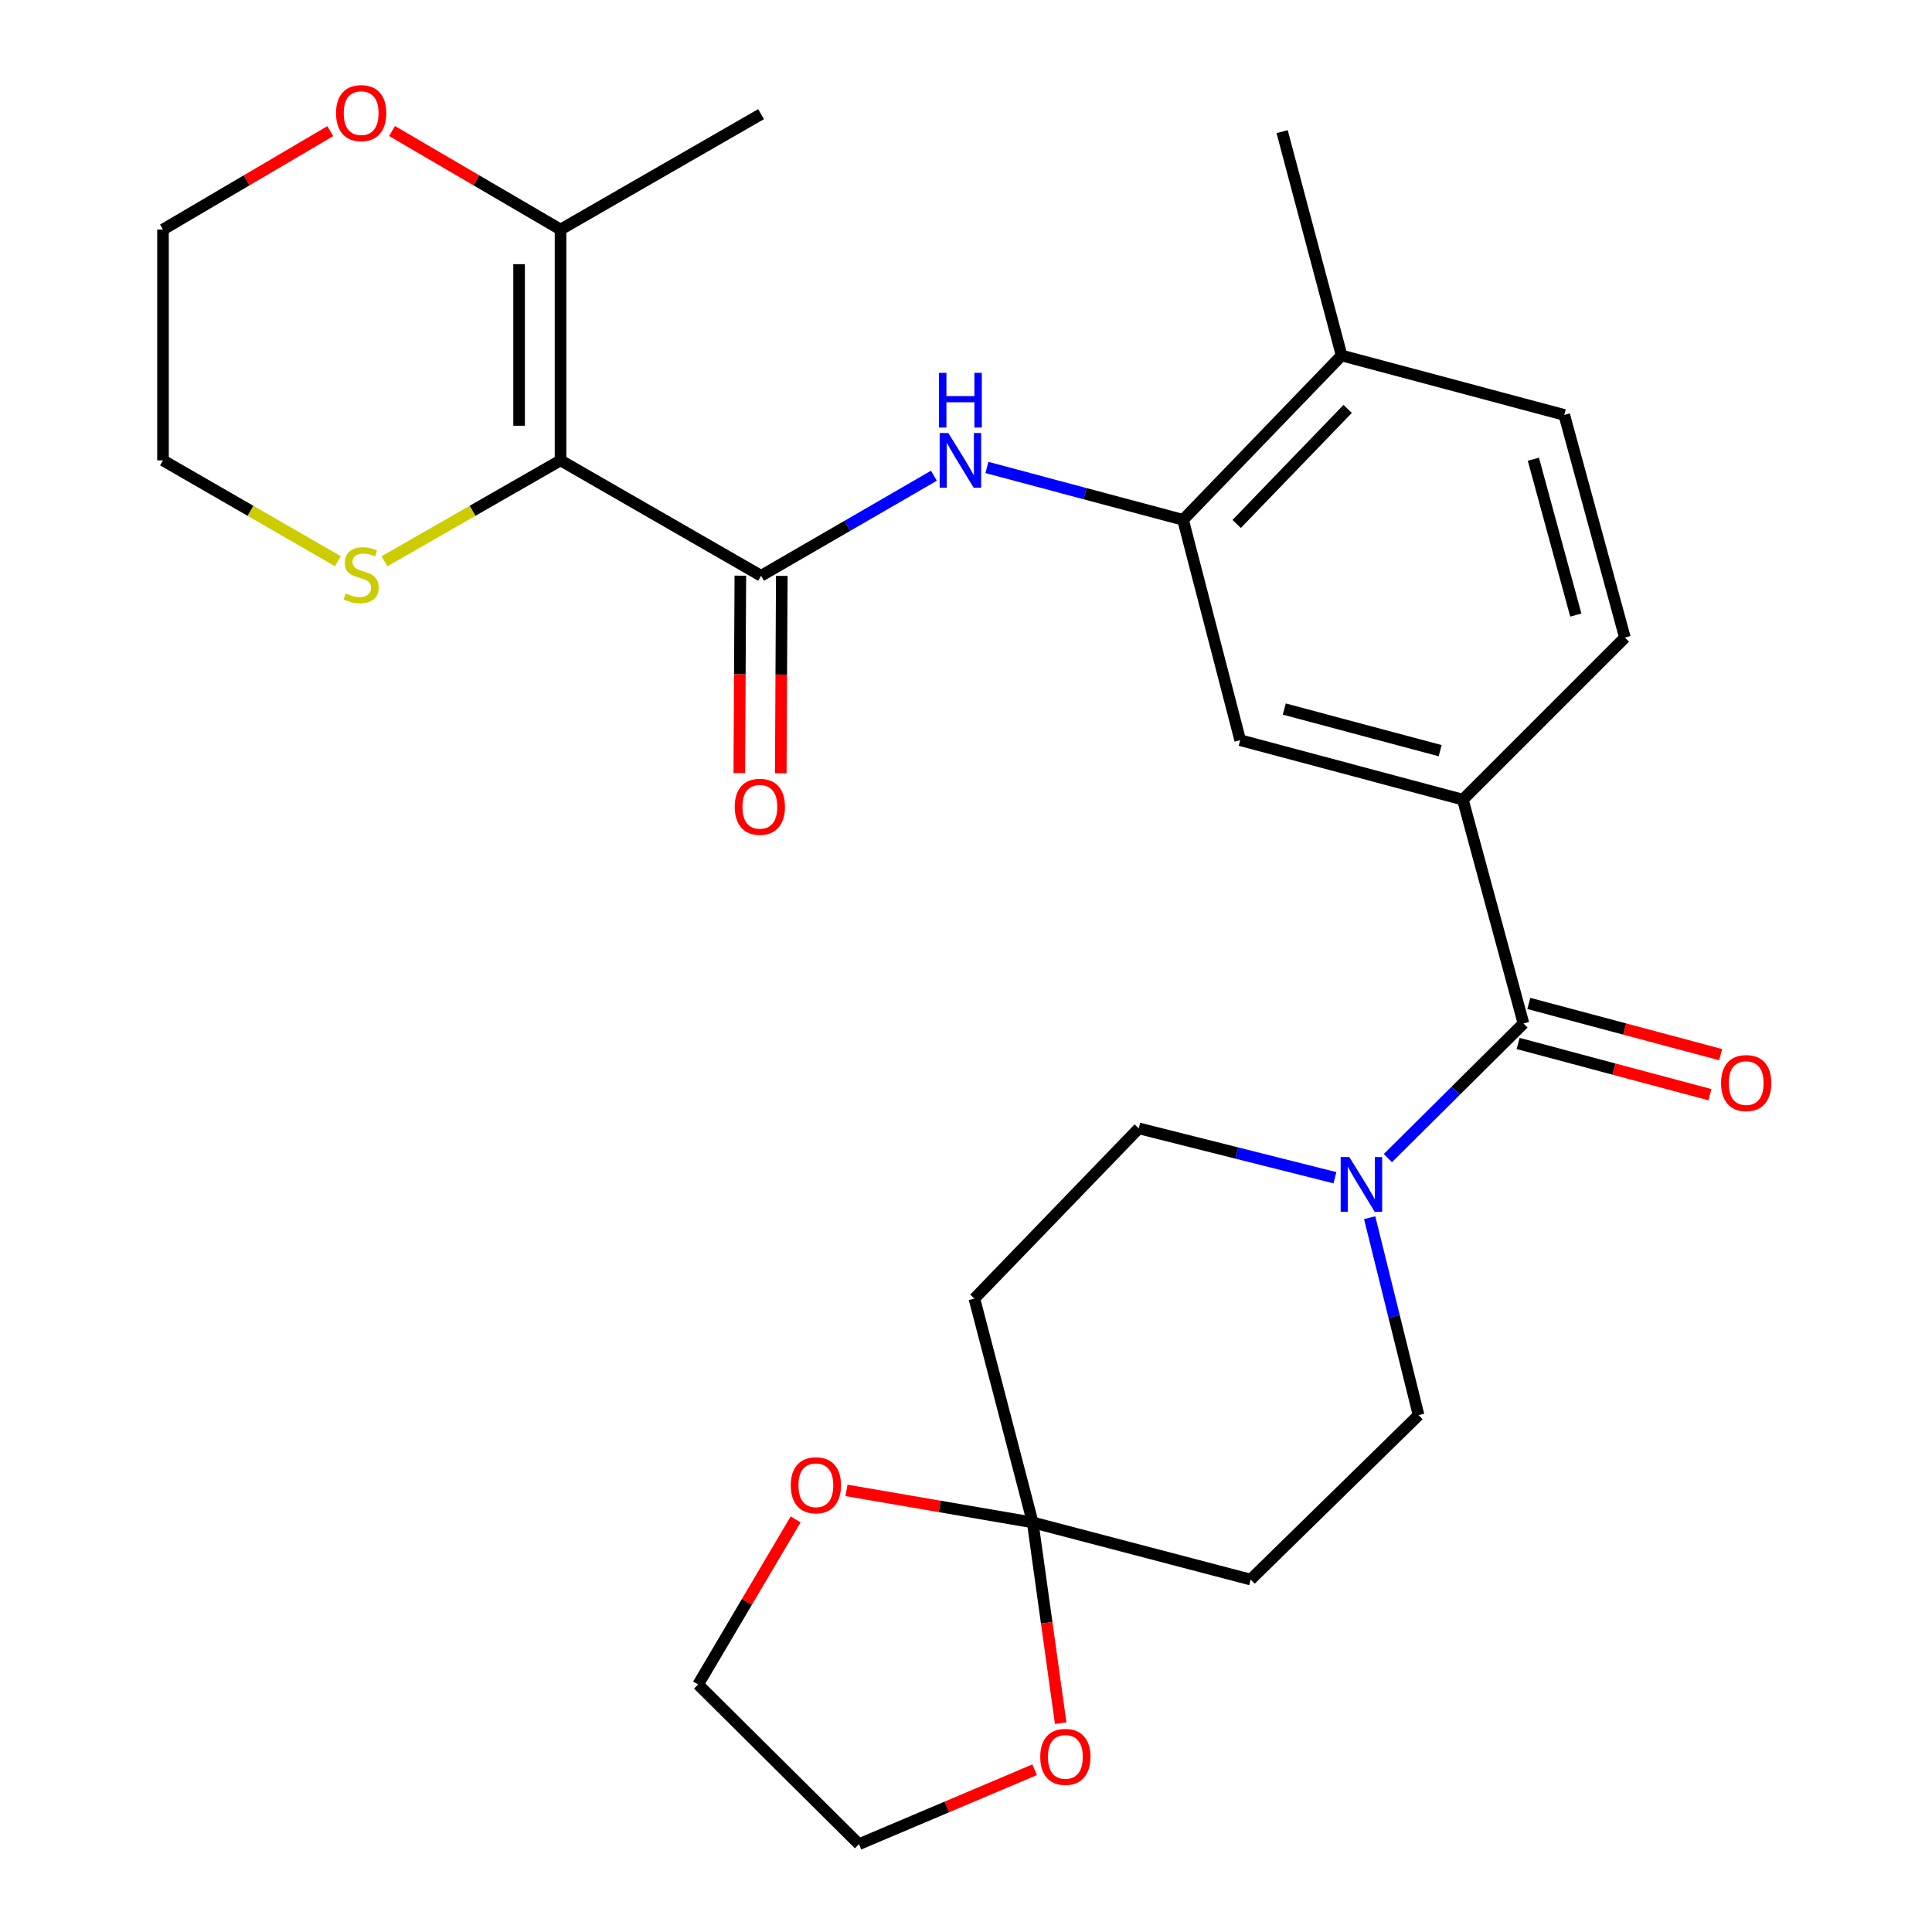 <?xml version='1.0' encoding='iso-8859-1'?>
<svg version='1.1' baseProfile='full'
              xmlns='http://www.w3.org/2000/svg'
                      xmlns:rdkit='http://www.rdkit.org/xml'
                      xmlns:xlink='http://www.w3.org/1999/xlink'
                  xml:space='preserve'
width='1000px' height='1000px' viewBox='0 0 1000 1000'>
<!-- END OF HEADER -->
<rect style='opacity:1.0;fill:#FFFFFF;stroke:none' width='1000' height='1000' x='0' y='0'> </rect>
<path class='bond-0' d='M 290.134,238.291 L 393.931,298.02' style='fill:none;fill-rule:evenodd;stroke:#000000;stroke-width:6px;stroke-linecap:butt;stroke-linejoin:miter;stroke-opacity:1' />
<path class='bond-6' d='M 290.134,238.291 L 290.134,118.808' style='fill:none;fill-rule:evenodd;stroke:#000000;stroke-width:6px;stroke-linecap:butt;stroke-linejoin:miter;stroke-opacity:1' />
<path class='bond-6' d='M 268.679,220.368 L 268.679,136.73' style='fill:none;fill-rule:evenodd;stroke:#000000;stroke-width:6px;stroke-linecap:butt;stroke-linejoin:miter;stroke-opacity:1' />
<path class='bond-8' d='M 290.134,238.291 L 244.561,264.404' style='fill:none;fill-rule:evenodd;stroke:#000000;stroke-width:6px;stroke-linecap:butt;stroke-linejoin:miter;stroke-opacity:1' />
<path class='bond-8' d='M 244.561,264.404 L 198.987,290.518' style='fill:none;fill-rule:evenodd;stroke:#CCCC00;stroke-width:6px;stroke-linecap:butt;stroke-linejoin:miter;stroke-opacity:1' />
<path class='bond-3' d='M 393.931,298.02 L 438.659,272.127' style='fill:none;fill-rule:evenodd;stroke:#000000;stroke-width:6px;stroke-linecap:butt;stroke-linejoin:miter;stroke-opacity:1' />
<path class='bond-3' d='M 438.659,272.127 L 483.387,246.234' style='fill:none;fill-rule:evenodd;stroke:#0000FF;stroke-width:6px;stroke-linecap:butt;stroke-linejoin:miter;stroke-opacity:1' />
<path class='bond-16' d='M 383.203,297.964 L 382.933,349.052' style='fill:none;fill-rule:evenodd;stroke:#000000;stroke-width:6px;stroke-linecap:butt;stroke-linejoin:miter;stroke-opacity:1' />
<path class='bond-16' d='M 382.933,349.052 L 382.663,400.14' style='fill:none;fill-rule:evenodd;stroke:#FF0000;stroke-width:6px;stroke-linecap:butt;stroke-linejoin:miter;stroke-opacity:1' />
<path class='bond-16' d='M 404.658,298.077 L 404.388,349.165' style='fill:none;fill-rule:evenodd;stroke:#000000;stroke-width:6px;stroke-linecap:butt;stroke-linejoin:miter;stroke-opacity:1' />
<path class='bond-16' d='M 404.388,349.165 L 404.118,400.253' style='fill:none;fill-rule:evenodd;stroke:#FF0000;stroke-width:6px;stroke-linecap:butt;stroke-linejoin:miter;stroke-opacity:1' />
<path class='bond-1' d='M 788.544,529.739 L 757.172,413.892' style='fill:none;fill-rule:evenodd;stroke:#000000;stroke-width:6px;stroke-linecap:butt;stroke-linejoin:miter;stroke-opacity:1' />
<path class='bond-2' d='M 788.544,529.739 L 753.453,564.587' style='fill:none;fill-rule:evenodd;stroke:#000000;stroke-width:6px;stroke-linecap:butt;stroke-linejoin:miter;stroke-opacity:1' />
<path class='bond-2' d='M 753.453,564.587 L 718.361,599.434' style='fill:none;fill-rule:evenodd;stroke:#0000FF;stroke-width:6px;stroke-linecap:butt;stroke-linejoin:miter;stroke-opacity:1' />
<path class='bond-18' d='M 785.777,540.104 L 835.424,553.359' style='fill:none;fill-rule:evenodd;stroke:#000000;stroke-width:6px;stroke-linecap:butt;stroke-linejoin:miter;stroke-opacity:1' />
<path class='bond-18' d='M 835.424,553.359 L 885.07,566.613' style='fill:none;fill-rule:evenodd;stroke:#FF0000;stroke-width:6px;stroke-linecap:butt;stroke-linejoin:miter;stroke-opacity:1' />
<path class='bond-18' d='M 791.312,519.375 L 840.958,532.629' style='fill:none;fill-rule:evenodd;stroke:#000000;stroke-width:6px;stroke-linecap:butt;stroke-linejoin:miter;stroke-opacity:1' />
<path class='bond-18' d='M 840.958,532.629 L 890.604,545.884' style='fill:none;fill-rule:evenodd;stroke:#FF0000;stroke-width:6px;stroke-linecap:butt;stroke-linejoin:miter;stroke-opacity:1' />
<path class='bond-12' d='M 708.935,630.271 L 721.592,681.376' style='fill:none;fill-rule:evenodd;stroke:#0000FF;stroke-width:6px;stroke-linecap:butt;stroke-linejoin:miter;stroke-opacity:1' />
<path class='bond-12' d='M 721.592,681.376 L 734.25,732.481' style='fill:none;fill-rule:evenodd;stroke:#000000;stroke-width:6px;stroke-linecap:butt;stroke-linejoin:miter;stroke-opacity:1' />
<path class='bond-13' d='M 690.955,609.585 L 640.19,596.815' style='fill:none;fill-rule:evenodd;stroke:#0000FF;stroke-width:6px;stroke-linecap:butt;stroke-linejoin:miter;stroke-opacity:1' />
<path class='bond-13' d='M 640.19,596.815 L 589.426,584.045' style='fill:none;fill-rule:evenodd;stroke:#000000;stroke-width:6px;stroke-linecap:butt;stroke-linejoin:miter;stroke-opacity:1' />
<path class='bond-7' d='M 510.83,241.955 L 561.589,255.511' style='fill:none;fill-rule:evenodd;stroke:#0000FF;stroke-width:6px;stroke-linecap:butt;stroke-linejoin:miter;stroke-opacity:1' />
<path class='bond-7' d='M 561.589,255.511 L 612.347,269.067' style='fill:none;fill-rule:evenodd;stroke:#000000;stroke-width:6px;stroke-linecap:butt;stroke-linejoin:miter;stroke-opacity:1' />
<path class='bond-4' d='M 534.524,788.003 L 504.343,672.156' style='fill:none;fill-rule:evenodd;stroke:#000000;stroke-width:6px;stroke-linecap:butt;stroke-linejoin:miter;stroke-opacity:1' />
<path class='bond-14' d='M 534.524,788.003 L 541.764,839.948' style='fill:none;fill-rule:evenodd;stroke:#000000;stroke-width:6px;stroke-linecap:butt;stroke-linejoin:miter;stroke-opacity:1' />
<path class='bond-14' d='M 541.764,839.948 L 549.003,891.893' style='fill:none;fill-rule:evenodd;stroke:#FF0000;stroke-width:6px;stroke-linecap:butt;stroke-linejoin:miter;stroke-opacity:1' />
<path class='bond-15' d='M 534.524,788.003 L 486.335,779.712' style='fill:none;fill-rule:evenodd;stroke:#000000;stroke-width:6px;stroke-linecap:butt;stroke-linejoin:miter;stroke-opacity:1' />
<path class='bond-15' d='M 486.335,779.712 L 438.147,771.42' style='fill:none;fill-rule:evenodd;stroke:#FF0000;stroke-width:6px;stroke-linecap:butt;stroke-linejoin:miter;stroke-opacity:1' />
<path class='bond-30' d='M 534.524,788.003 L 647.344,817.576' style='fill:none;fill-rule:evenodd;stroke:#000000;stroke-width:6px;stroke-linecap:butt;stroke-linejoin:miter;stroke-opacity:1' />
<path class='bond-5' d='M 757.172,413.892 L 641.92,383.115' style='fill:none;fill-rule:evenodd;stroke:#000000;stroke-width:6px;stroke-linecap:butt;stroke-linejoin:miter;stroke-opacity:1' />
<path class='bond-5' d='M 745.42,388.546 L 664.743,367.002' style='fill:none;fill-rule:evenodd;stroke:#000000;stroke-width:6px;stroke-linecap:butt;stroke-linejoin:miter;stroke-opacity:1' />
<path class='bond-29' d='M 757.172,413.892 L 841.051,330.013' style='fill:none;fill-rule:evenodd;stroke:#000000;stroke-width:6px;stroke-linecap:butt;stroke-linejoin:miter;stroke-opacity:1' />
<path class='bond-17' d='M 290.134,118.808 L 246.528,93.313' style='fill:none;fill-rule:evenodd;stroke:#000000;stroke-width:6px;stroke-linecap:butt;stroke-linejoin:miter;stroke-opacity:1' />
<path class='bond-17' d='M 246.528,93.313 L 202.922,67.818' style='fill:none;fill-rule:evenodd;stroke:#FF0000;stroke-width:6px;stroke-linecap:butt;stroke-linejoin:miter;stroke-opacity:1' />
<path class='bond-22' d='M 290.134,118.808 L 393.931,59.078' style='fill:none;fill-rule:evenodd;stroke:#000000;stroke-width:6px;stroke-linecap:butt;stroke-linejoin:miter;stroke-opacity:1' />
<path class='bond-9' d='M 612.347,269.067 L 641.92,383.115' style='fill:none;fill-rule:evenodd;stroke:#000000;stroke-width:6px;stroke-linecap:butt;stroke-linejoin:miter;stroke-opacity:1' />
<path class='bond-19' d='M 612.347,269.067 L 694.415,183.996' style='fill:none;fill-rule:evenodd;stroke:#000000;stroke-width:6px;stroke-linecap:butt;stroke-linejoin:miter;stroke-opacity:1' />
<path class='bond-19' d='M 640.099,271.203 L 697.546,211.653' style='fill:none;fill-rule:evenodd;stroke:#000000;stroke-width:6px;stroke-linecap:butt;stroke-linejoin:miter;stroke-opacity:1' />
<path class='bond-23' d='M 174.894,290.483 L 129.629,264.387' style='fill:none;fill-rule:evenodd;stroke:#CCCC00;stroke-width:6px;stroke-linecap:butt;stroke-linejoin:miter;stroke-opacity:1' />
<path class='bond-23' d='M 129.629,264.387 L 84.364,238.291' style='fill:none;fill-rule:evenodd;stroke:#000000;stroke-width:6px;stroke-linecap:butt;stroke-linejoin:miter;stroke-opacity:1' />
<path class='bond-10' d='M 647.344,817.576 L 734.25,732.481' style='fill:none;fill-rule:evenodd;stroke:#000000;stroke-width:6px;stroke-linecap:butt;stroke-linejoin:miter;stroke-opacity:1' />
<path class='bond-11' d='M 504.343,672.156 L 589.426,584.045' style='fill:none;fill-rule:evenodd;stroke:#000000;stroke-width:6px;stroke-linecap:butt;stroke-linejoin:miter;stroke-opacity:1' />
<path class='bond-26' d='M 535.525,916.013 L 490.063,935.279' style='fill:none;fill-rule:evenodd;stroke:#FF0000;stroke-width:6px;stroke-linecap:butt;stroke-linejoin:miter;stroke-opacity:1' />
<path class='bond-26' d='M 490.063,935.279 L 444.602,954.545' style='fill:none;fill-rule:evenodd;stroke:#000000;stroke-width:6px;stroke-linecap:butt;stroke-linejoin:miter;stroke-opacity:1' />
<path class='bond-25' d='M 411.811,786.45 L 386.576,829.166' style='fill:none;fill-rule:evenodd;stroke:#FF0000;stroke-width:6px;stroke-linecap:butt;stroke-linejoin:miter;stroke-opacity:1' />
<path class='bond-25' d='M 386.576,829.166 L 361.342,871.882' style='fill:none;fill-rule:evenodd;stroke:#000000;stroke-width:6px;stroke-linecap:butt;stroke-linejoin:miter;stroke-opacity:1' />
<path class='bond-28' d='M 170.958,67.868 L 127.661,93.338' style='fill:none;fill-rule:evenodd;stroke:#FF0000;stroke-width:6px;stroke-linecap:butt;stroke-linejoin:miter;stroke-opacity:1' />
<path class='bond-28' d='M 127.661,93.338 L 84.364,118.808' style='fill:none;fill-rule:evenodd;stroke:#000000;stroke-width:6px;stroke-linecap:butt;stroke-linejoin:miter;stroke-opacity:1' />
<path class='bond-21' d='M 694.415,183.996 L 809.666,214.761' style='fill:none;fill-rule:evenodd;stroke:#000000;stroke-width:6px;stroke-linecap:butt;stroke-linejoin:miter;stroke-opacity:1' />
<path class='bond-27' d='M 694.415,183.996 L 663.626,68.137' style='fill:none;fill-rule:evenodd;stroke:#000000;stroke-width:6px;stroke-linecap:butt;stroke-linejoin:miter;stroke-opacity:1' />
<path class='bond-20' d='M 841.051,330.013 L 809.666,214.761' style='fill:none;fill-rule:evenodd;stroke:#000000;stroke-width:6px;stroke-linecap:butt;stroke-linejoin:miter;stroke-opacity:1' />
<path class='bond-20' d='M 815.641,318.362 L 793.672,237.686' style='fill:none;fill-rule:evenodd;stroke:#000000;stroke-width:6px;stroke-linecap:butt;stroke-linejoin:miter;stroke-opacity:1' />
<path class='bond-24' d='M 84.364,238.291 L 84.364,118.808' style='fill:none;fill-rule:evenodd;stroke:#000000;stroke-width:6px;stroke-linecap:butt;stroke-linejoin:miter;stroke-opacity:1' />
<path class='bond-31' d='M 361.342,871.882 L 444.602,954.545' style='fill:none;fill-rule:evenodd;stroke:#000000;stroke-width:6px;stroke-linecap:butt;stroke-linejoin:miter;stroke-opacity:1' />
<path  class='atom-3' d='M 698.406 598.874
L 707.686 613.874
Q 708.606 615.354, 710.086 618.034
Q 711.566 620.714, 711.646 620.874
L 711.646 598.874
L 715.406 598.874
L 715.406 627.194
L 711.526 627.194
L 701.566 610.794
Q 700.406 608.874, 699.166 606.674
Q 697.966 604.474, 697.606 603.794
L 697.606 627.194
L 693.926 627.194
L 693.926 598.874
L 698.406 598.874
' fill='#0000FF'/>
<path  class='atom-4' d='M 490.848 224.131
L 500.128 239.131
Q 501.048 240.611, 502.528 243.291
Q 504.008 245.971, 504.088 246.131
L 504.088 224.131
L 507.848 224.131
L 507.848 252.451
L 503.968 252.451
L 494.008 236.051
Q 492.848 234.131, 491.608 231.931
Q 490.408 229.731, 490.048 229.051
L 490.048 252.451
L 486.368 252.451
L 486.368 224.131
L 490.848 224.131
' fill='#0000FF'/>
<path  class='atom-4' d='M 486.028 192.979
L 489.868 192.979
L 489.868 205.019
L 504.348 205.019
L 504.348 192.979
L 508.188 192.979
L 508.188 221.299
L 504.348 221.299
L 504.348 208.219
L 489.868 208.219
L 489.868 221.299
L 486.028 221.299
L 486.028 192.979
' fill='#0000FF'/>
<path  class='atom-9' d='M 178.933 307.144
Q 179.253 307.264, 180.573 307.824
Q 181.893 308.384, 183.333 308.744
Q 184.813 309.064, 186.253 309.064
Q 188.933 309.064, 190.493 307.784
Q 192.053 306.464, 192.053 304.184
Q 192.053 302.624, 191.253 301.664
Q 190.493 300.704, 189.293 300.184
Q 188.093 299.664, 186.093 299.064
Q 183.573 298.304, 182.053 297.584
Q 180.573 296.864, 179.493 295.344
Q 178.453 293.824, 178.453 291.264
Q 178.453 287.704, 180.853 285.504
Q 183.293 283.304, 188.093 283.304
Q 191.373 283.304, 195.093 284.864
L 194.173 287.944
Q 190.773 286.544, 188.213 286.544
Q 185.453 286.544, 183.933 287.704
Q 182.413 288.824, 182.453 290.784
Q 182.453 292.304, 183.213 293.224
Q 184.013 294.144, 185.133 294.664
Q 186.293 295.184, 188.213 295.784
Q 190.773 296.584, 192.293 297.384
Q 193.813 298.184, 194.893 299.824
Q 196.013 301.424, 196.013 304.184
Q 196.013 308.104, 193.373 310.224
Q 190.773 312.304, 186.413 312.304
Q 183.893 312.304, 181.973 311.744
Q 180.093 311.224, 177.853 310.304
L 178.933 307.144
' fill='#CCCC00'/>
<path  class='atom-15' d='M 538.426 909.354
Q 538.426 902.554, 541.786 898.754
Q 545.146 894.954, 551.426 894.954
Q 557.706 894.954, 561.066 898.754
Q 564.426 902.554, 564.426 909.354
Q 564.426 916.234, 561.026 920.154
Q 557.626 924.034, 551.426 924.034
Q 545.186 924.034, 541.786 920.154
Q 538.426 916.274, 538.426 909.354
M 551.426 920.834
Q 555.746 920.834, 558.066 917.954
Q 560.426 915.034, 560.426 909.354
Q 560.426 903.794, 558.066 900.994
Q 555.746 898.154, 551.426 898.154
Q 547.106 898.154, 544.746 900.954
Q 542.426 903.754, 542.426 909.354
Q 542.426 915.074, 544.746 917.954
Q 547.106 920.834, 551.426 920.834
' fill='#FF0000'/>
<path  class='atom-16' d='M 409.3 768.773
Q 409.3 761.973, 412.66 758.173
Q 416.02 754.373, 422.3 754.373
Q 428.58 754.373, 431.94 758.173
Q 435.3 761.973, 435.3 768.773
Q 435.3 775.653, 431.9 779.573
Q 428.5 783.453, 422.3 783.453
Q 416.06 783.453, 412.66 779.573
Q 409.3 775.693, 409.3 768.773
M 422.3 780.253
Q 426.62 780.253, 428.94 777.373
Q 431.3 774.453, 431.3 768.773
Q 431.3 763.213, 428.94 760.413
Q 426.62 757.573, 422.3 757.573
Q 417.98 757.573, 415.62 760.373
Q 413.3 763.173, 413.3 768.773
Q 413.3 774.493, 415.62 777.373
Q 417.98 780.253, 422.3 780.253
' fill='#FF0000'/>
<path  class='atom-17' d='M 380.299 417.583
Q 380.299 410.783, 383.659 406.983
Q 387.019 403.183, 393.299 403.183
Q 399.579 403.183, 402.939 406.983
Q 406.299 410.783, 406.299 417.583
Q 406.299 424.463, 402.899 428.383
Q 399.499 432.263, 393.299 432.263
Q 387.059 432.263, 383.659 428.383
Q 380.299 424.503, 380.299 417.583
M 393.299 429.063
Q 397.619 429.063, 399.939 426.183
Q 402.299 423.263, 402.299 417.583
Q 402.299 412.023, 399.939 409.223
Q 397.619 406.383, 393.299 406.383
Q 388.979 406.383, 386.619 409.183
Q 384.299 411.983, 384.299 417.583
Q 384.299 423.303, 386.619 426.183
Q 388.979 429.063, 393.299 429.063
' fill='#FF0000'/>
<path  class='atom-18' d='M 173.933 58.55
Q 173.933 51.75, 177.293 47.95
Q 180.653 44.15, 186.933 44.15
Q 193.213 44.15, 196.573 47.95
Q 199.933 51.75, 199.933 58.55
Q 199.933 65.43, 196.533 69.35
Q 193.133 73.23, 186.933 73.23
Q 180.693 73.23, 177.293 69.35
Q 173.933 65.47, 173.933 58.55
M 186.933 70.03
Q 191.253 70.03, 193.573 67.15
Q 195.933 64.23, 195.933 58.55
Q 195.933 52.99, 193.573 50.19
Q 191.253 47.35, 186.933 47.35
Q 182.613 47.35, 180.253 50.15
Q 177.933 52.95, 177.933 58.55
Q 177.933 64.27, 180.253 67.15
Q 182.613 70.03, 186.933 70.03
' fill='#FF0000'/>
<path  class='atom-19' d='M 890.82 560.596
Q 890.82 553.796, 894.18 549.996
Q 897.54 546.196, 903.82 546.196
Q 910.1 546.196, 913.46 549.996
Q 916.82 553.796, 916.82 560.596
Q 916.82 567.476, 913.42 571.396
Q 910.02 575.276, 903.82 575.276
Q 897.58 575.276, 894.18 571.396
Q 890.82 567.516, 890.82 560.596
M 903.82 572.076
Q 908.14 572.076, 910.46 569.196
Q 912.82 566.276, 912.82 560.596
Q 912.82 555.036, 910.46 552.236
Q 908.14 549.396, 903.82 549.396
Q 899.5 549.396, 897.14 552.196
Q 894.82 554.996, 894.82 560.596
Q 894.82 566.316, 897.14 569.196
Q 899.5 572.076, 903.82 572.076
' fill='#FF0000'/>
</svg>
